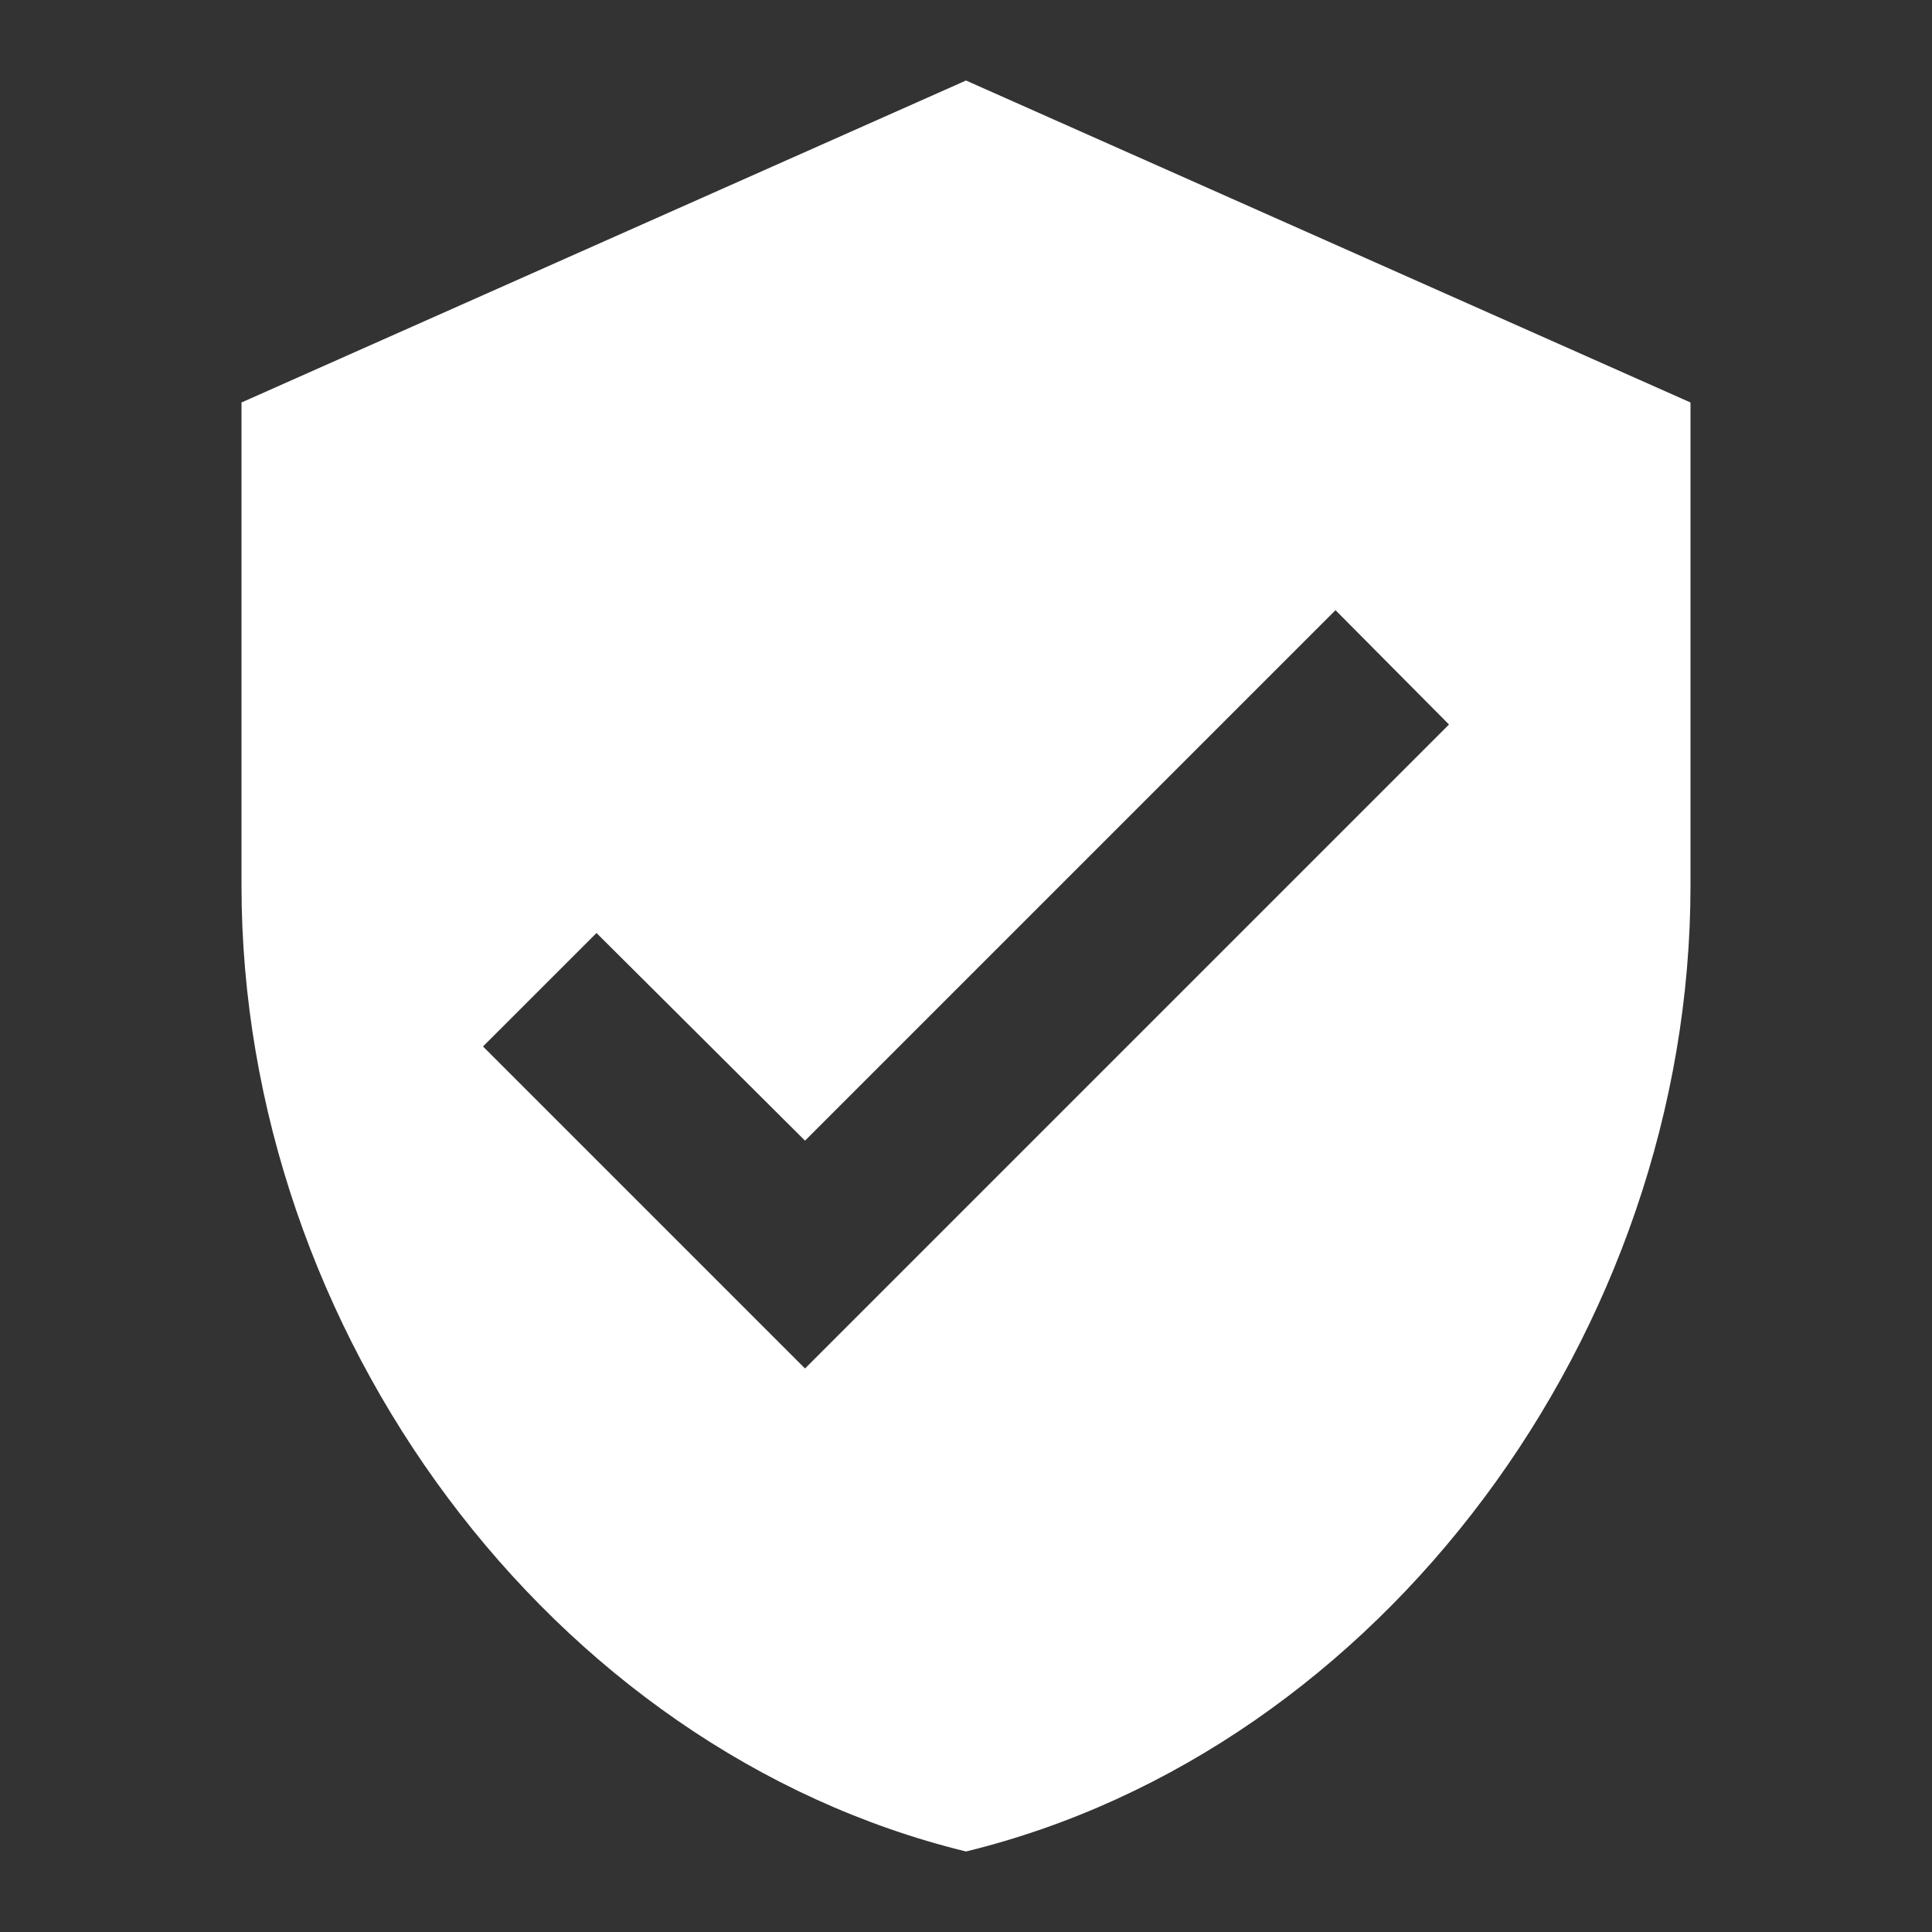 <svg width="40" height="40" viewBox="0 0 40 40" fill="none" xmlns="http://www.w3.org/2000/svg">
<rect x="0" y="0" width="40" height="40" fill="#333333" stroke="none"/>
<path d="M16.667 28.333L10 21.666L12.35 19.317L16.667 23.616L27.65 12.633L30 15M20 1.667L5 8.333V18.333C5 27.583 11.4 36.233 20 38.333C28.6 36.233 35 27.583 35 18.333V8.333L20 1.667Z" fill="white"/>
</svg>
